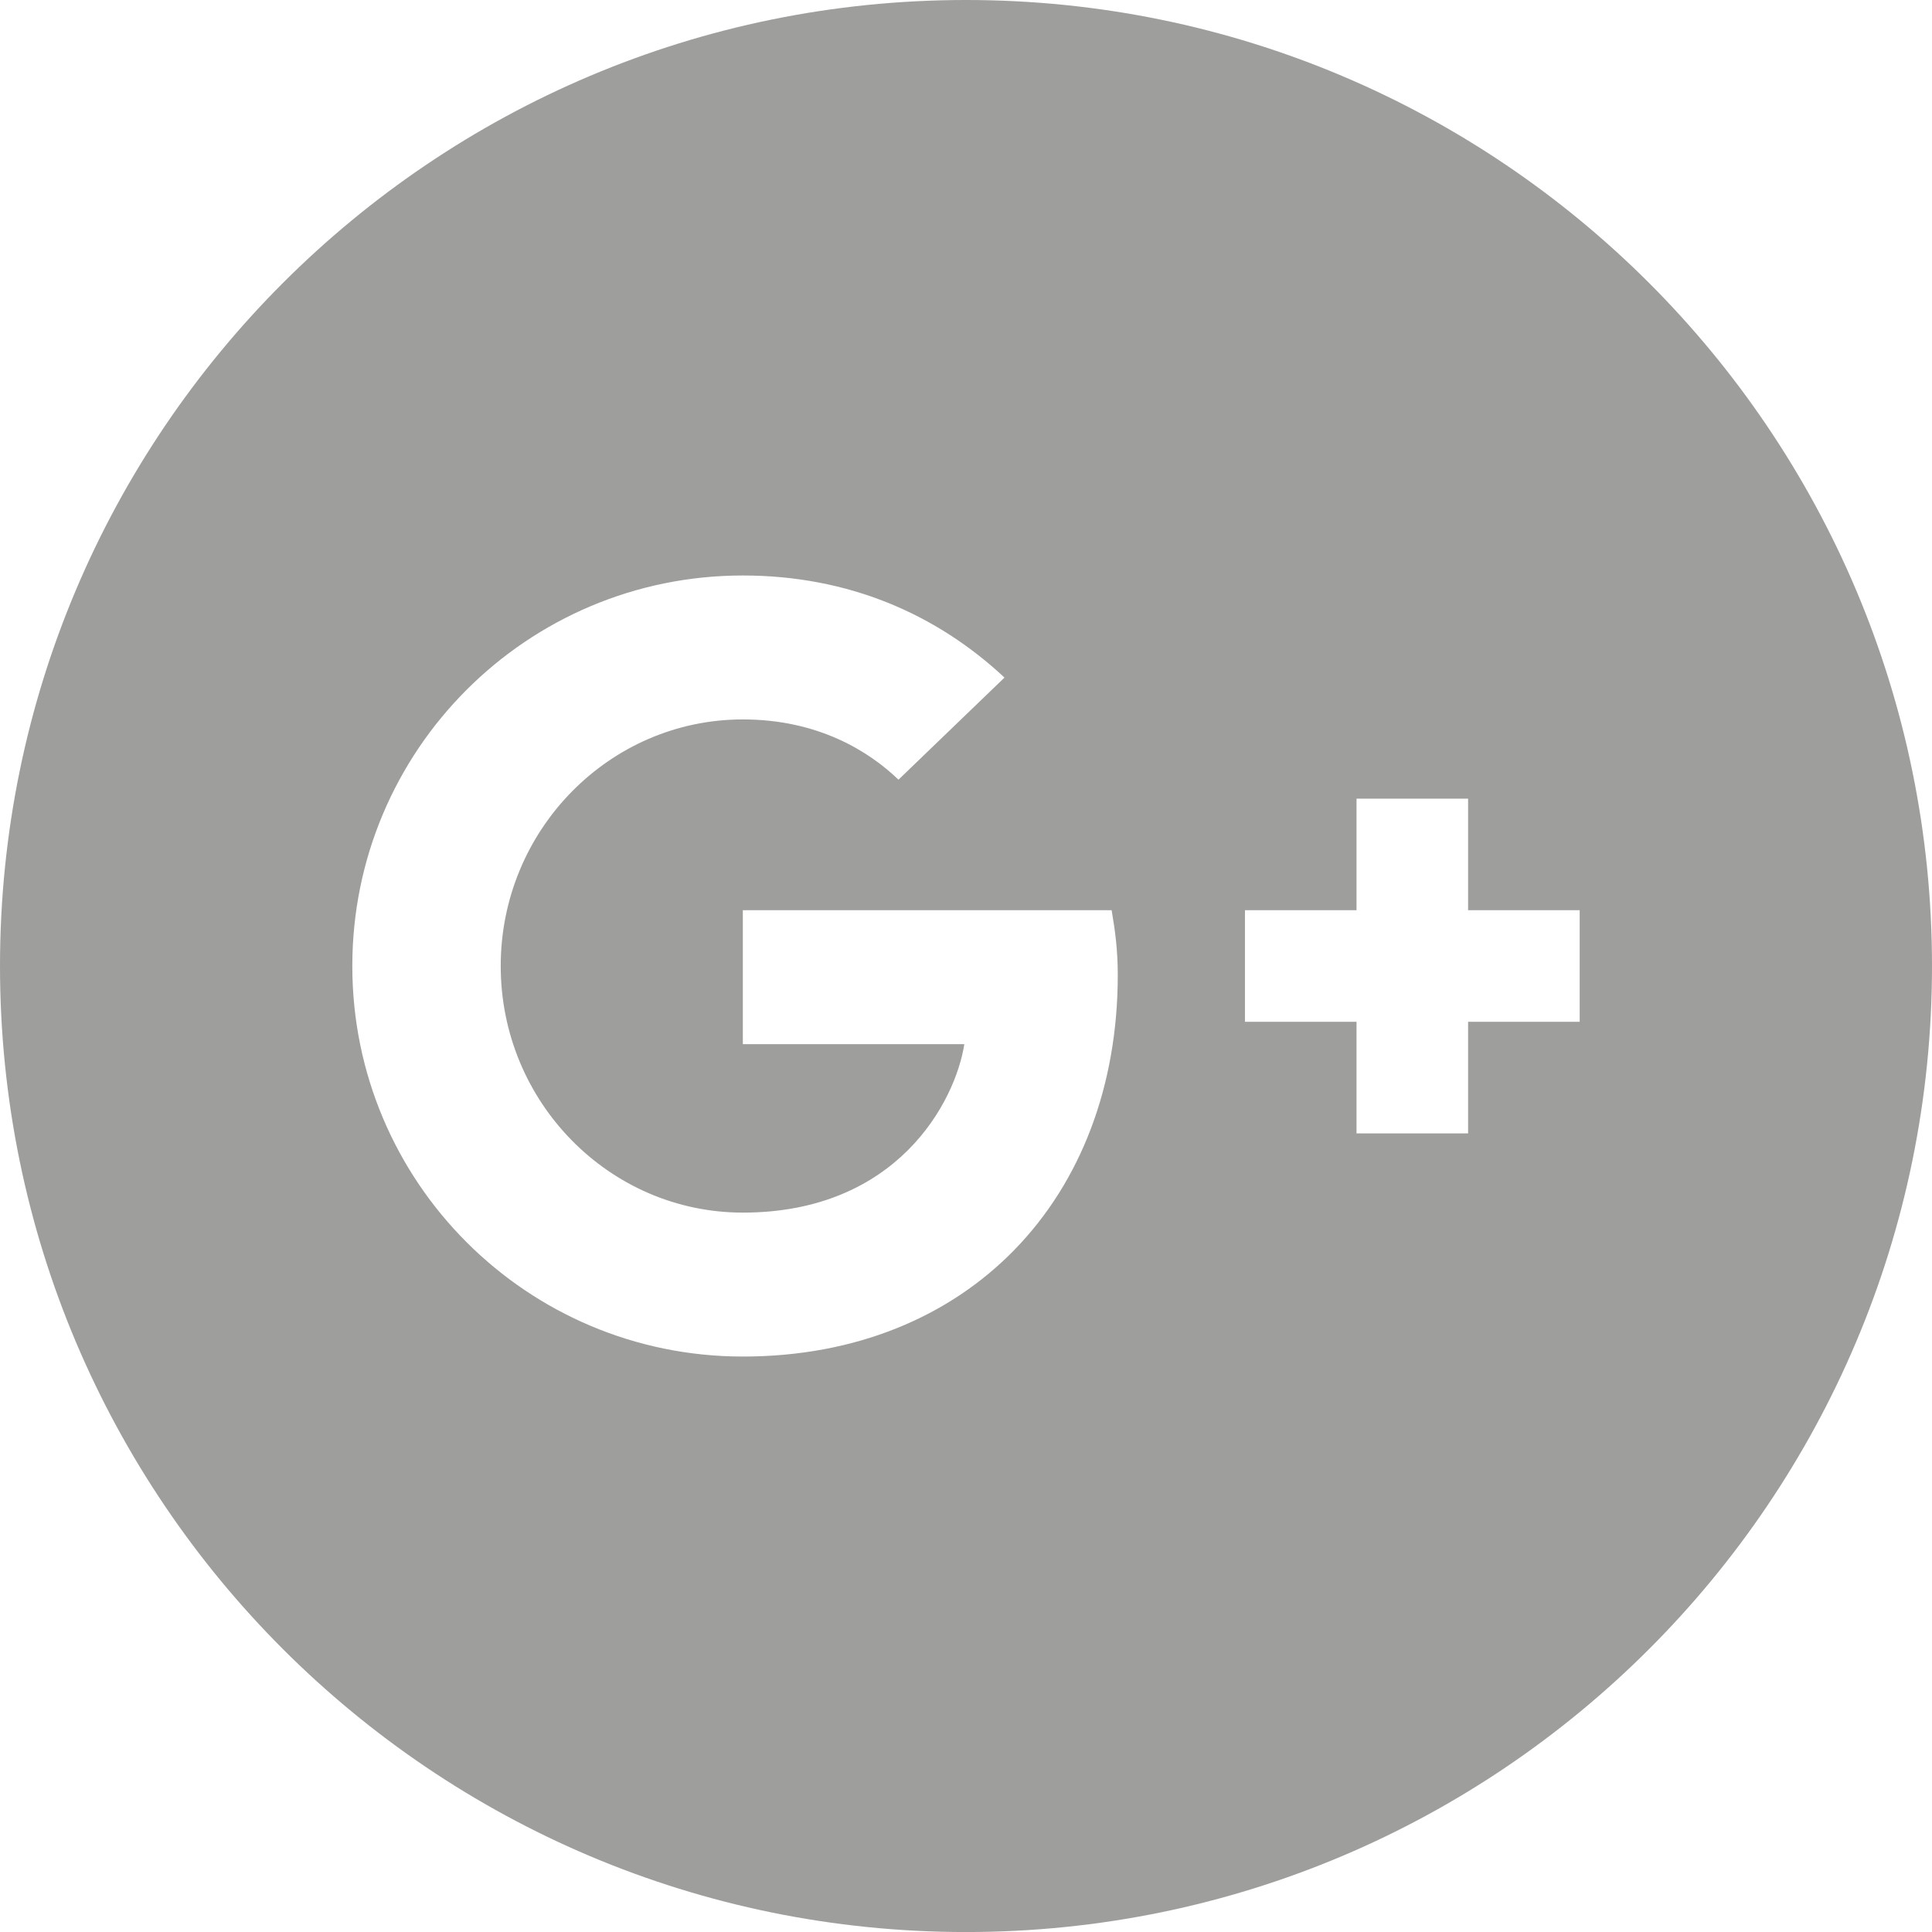 <!-- Generator: Adobe Illustrator 21.1.0, SVG Export Plug-In  -->
<svg version="1.1"
	 xmlns="http://www.w3.org/2000/svg" xmlns:xlink="http://www.w3.org/1999/xlink" xmlns:a="http://ns.adobe.com/AdobeSVGViewerExtensions/3.0/"
	 x="0px" y="0px" width="109.664px" height="109.666px" viewBox="0 0 109.664 109.666"
	 style="enable-background:new 0 0 109.664 109.666;" xml:space="preserve">
<style type="text/css">
	.st0{fill:#9E9E9D;}
</style>
<defs>
</defs>
<path class="st0" d="M54.832,0C24.549,0,0,24.55,0,54.833c0,30.284,24.549,54.833,54.832,54.833s54.832-24.549,54.832-54.833
	C109.664,24.55,85.115,0,54.832,0z M42.165,77c-12.255,0-22.167-9.912-22.167-22.167s9.912-22.167,22.167-22.167
	c5.985,0,10.989,2.185,14.852,5.795L51,44.256c-1.646-1.583-4.528-3.42-8.835-3.42c-7.568,0-13.743,6.27-13.743,13.997
	S34.597,68.83,42.165,68.83c8.771,0,12.065-6.302,12.572-9.563H42.165v-7.601h20.933c0.19,1.108,0.349,2.217,0.349,3.674
	C63.446,68.007,54.959,77,42.165,77z M89.666,58h-6.334v6.333h-6.333V58h-6.333v-6.334h6.333v-6.333h6.333v6.333h6.334V58z"/>
</svg>